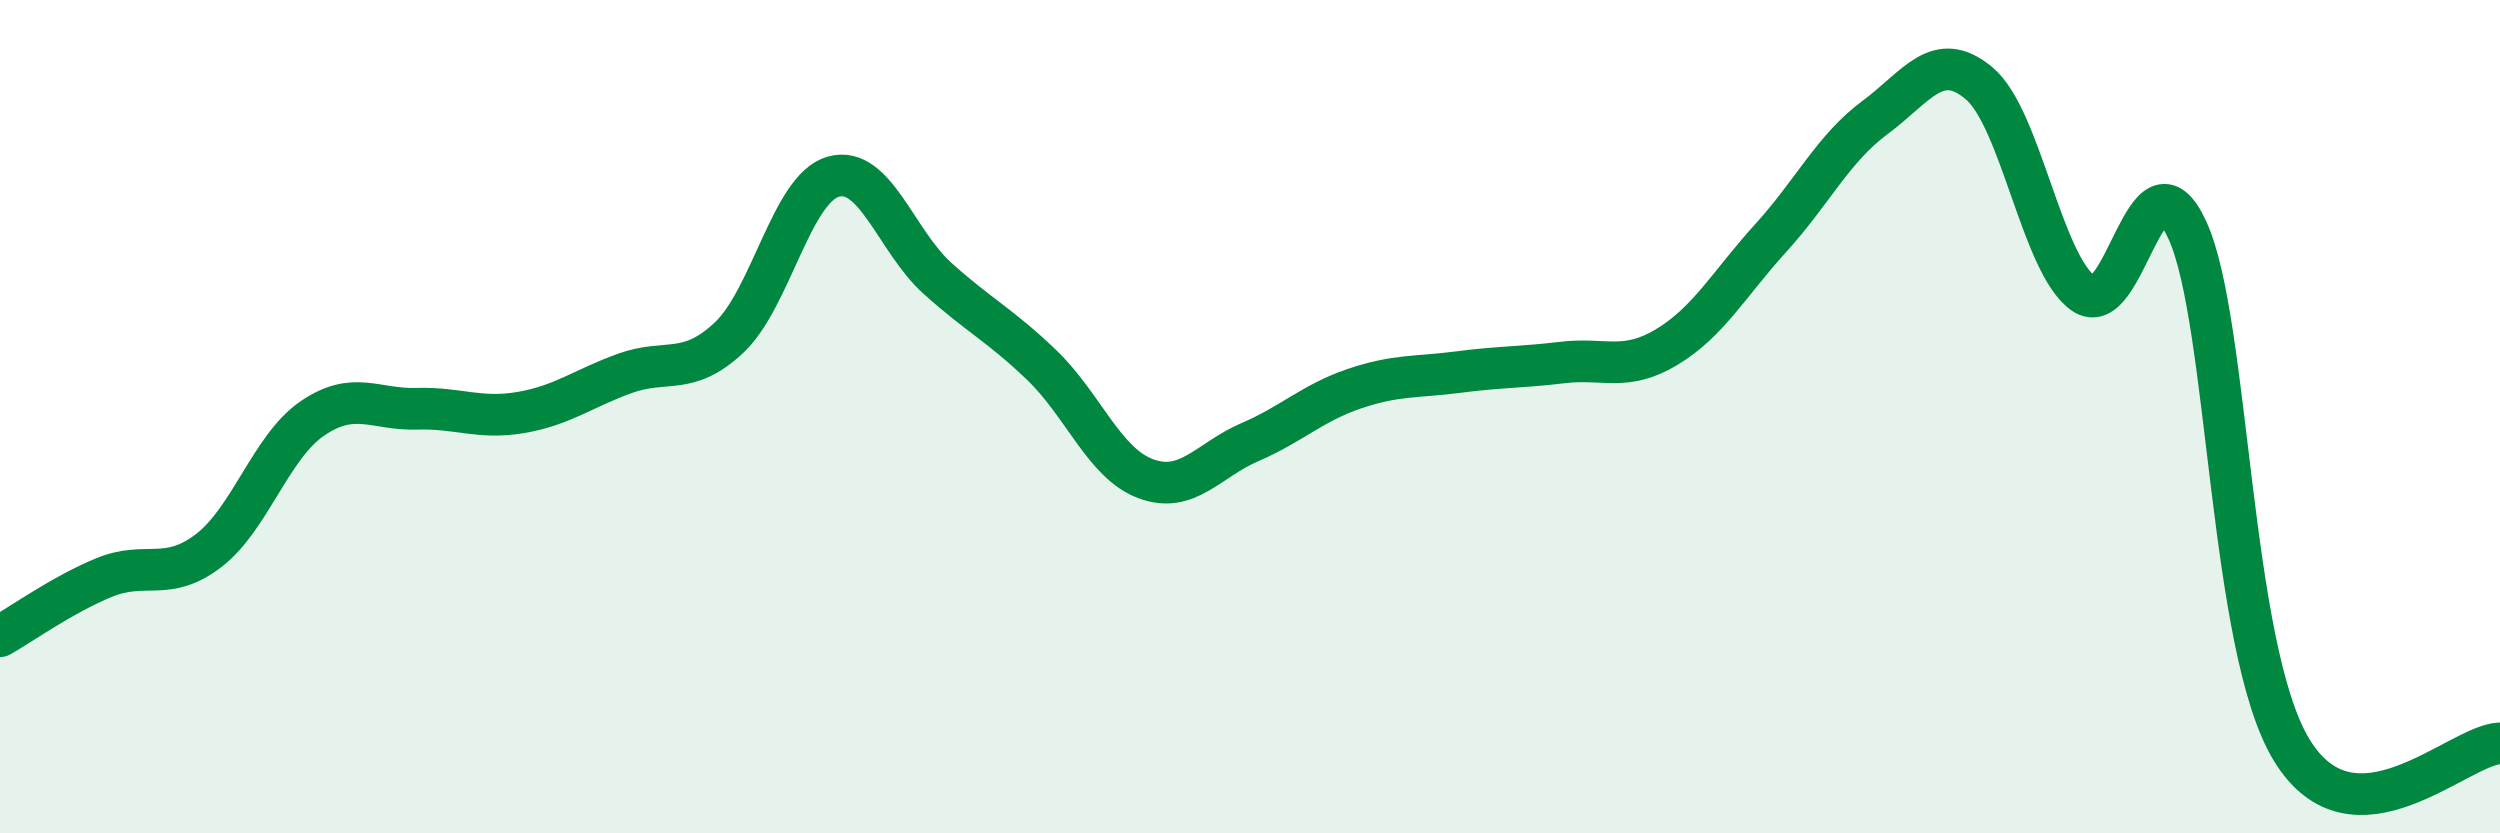 
    <svg width="60" height="20" viewBox="0 0 60 20" xmlns="http://www.w3.org/2000/svg">
      <path
        d="M 0,15.27 C 0.5,14.99 1.5,14.27 2.5,13.86 C 3.5,13.45 4,13.98 5,13.22 C 6,12.46 6.5,10.72 7.5,10.04 C 8.5,9.36 9,9.84 10,9.81 C 11,9.78 11.5,10.07 12.5,9.9 C 13.5,9.73 14,9.32 15,8.96 C 16,8.6 16.5,9.04 17.5,8.1 C 18.5,7.16 19,4.52 20,4.24 C 21,3.96 21.5,5.78 22.5,6.68 C 23.5,7.58 24,7.8 25,8.76 C 26,9.72 26.5,11.12 27.5,11.49 C 28.5,11.86 29,11.04 30,10.61 C 31,10.18 31.5,9.67 32.5,9.33 C 33.5,8.99 34,9.06 35,8.93 C 36,8.8 36.5,8.82 37.5,8.7 C 38.5,8.58 39,8.93 40,8.33 C 41,7.73 41.5,6.81 42.5,5.71 C 43.5,4.61 44,3.56 45,2.82 C 46,2.08 46.5,1.16 47.5,2 C 48.5,2.84 49,6.33 50,7.04 C 51,7.75 51.5,3.34 52.5,5.53 C 53.5,7.72 53.5,15.54 55,18 C 56.5,20.46 59,17.87 60,17.84L60 20L0 20Z"
        fill="#008740"
        opacity="0.1"
        stroke-linecap="round"
        stroke-linejoin="round"
      />
      <path
        d="M 0,15.27 C 0.5,14.99 1.5,14.27 2.5,13.86 C 3.5,13.45 4,13.98 5,13.22 C 6,12.46 6.5,10.72 7.5,10.04 C 8.5,9.36 9,9.84 10,9.81 C 11,9.78 11.5,10.07 12.5,9.9 C 13.5,9.73 14,9.32 15,8.96 C 16,8.6 16.5,9.04 17.5,8.1 C 18.5,7.16 19,4.52 20,4.24 C 21,3.96 21.5,5.78 22.5,6.68 C 23.5,7.58 24,7.8 25,8.76 C 26,9.72 26.5,11.12 27.5,11.49 C 28.5,11.86 29,11.04 30,10.61 C 31,10.18 31.5,9.67 32.5,9.33 C 33.5,8.99 34,9.06 35,8.93 C 36,8.8 36.5,8.82 37.5,8.7 C 38.5,8.58 39,8.93 40,8.33 C 41,7.73 41.5,6.81 42.5,5.71 C 43.5,4.61 44,3.56 45,2.82 C 46,2.08 46.5,1.16 47.5,2 C 48.5,2.84 49,6.33 50,7.04 C 51,7.75 51.5,3.34 52.5,5.53 C 53.5,7.72 53.5,15.54 55,18 C 56.5,20.46 59,17.87 60,17.84"
        stroke="#008740"
        stroke-width="1"
        fill="none"
        stroke-linecap="round"
        stroke-linejoin="round"
      />
    </svg>
  